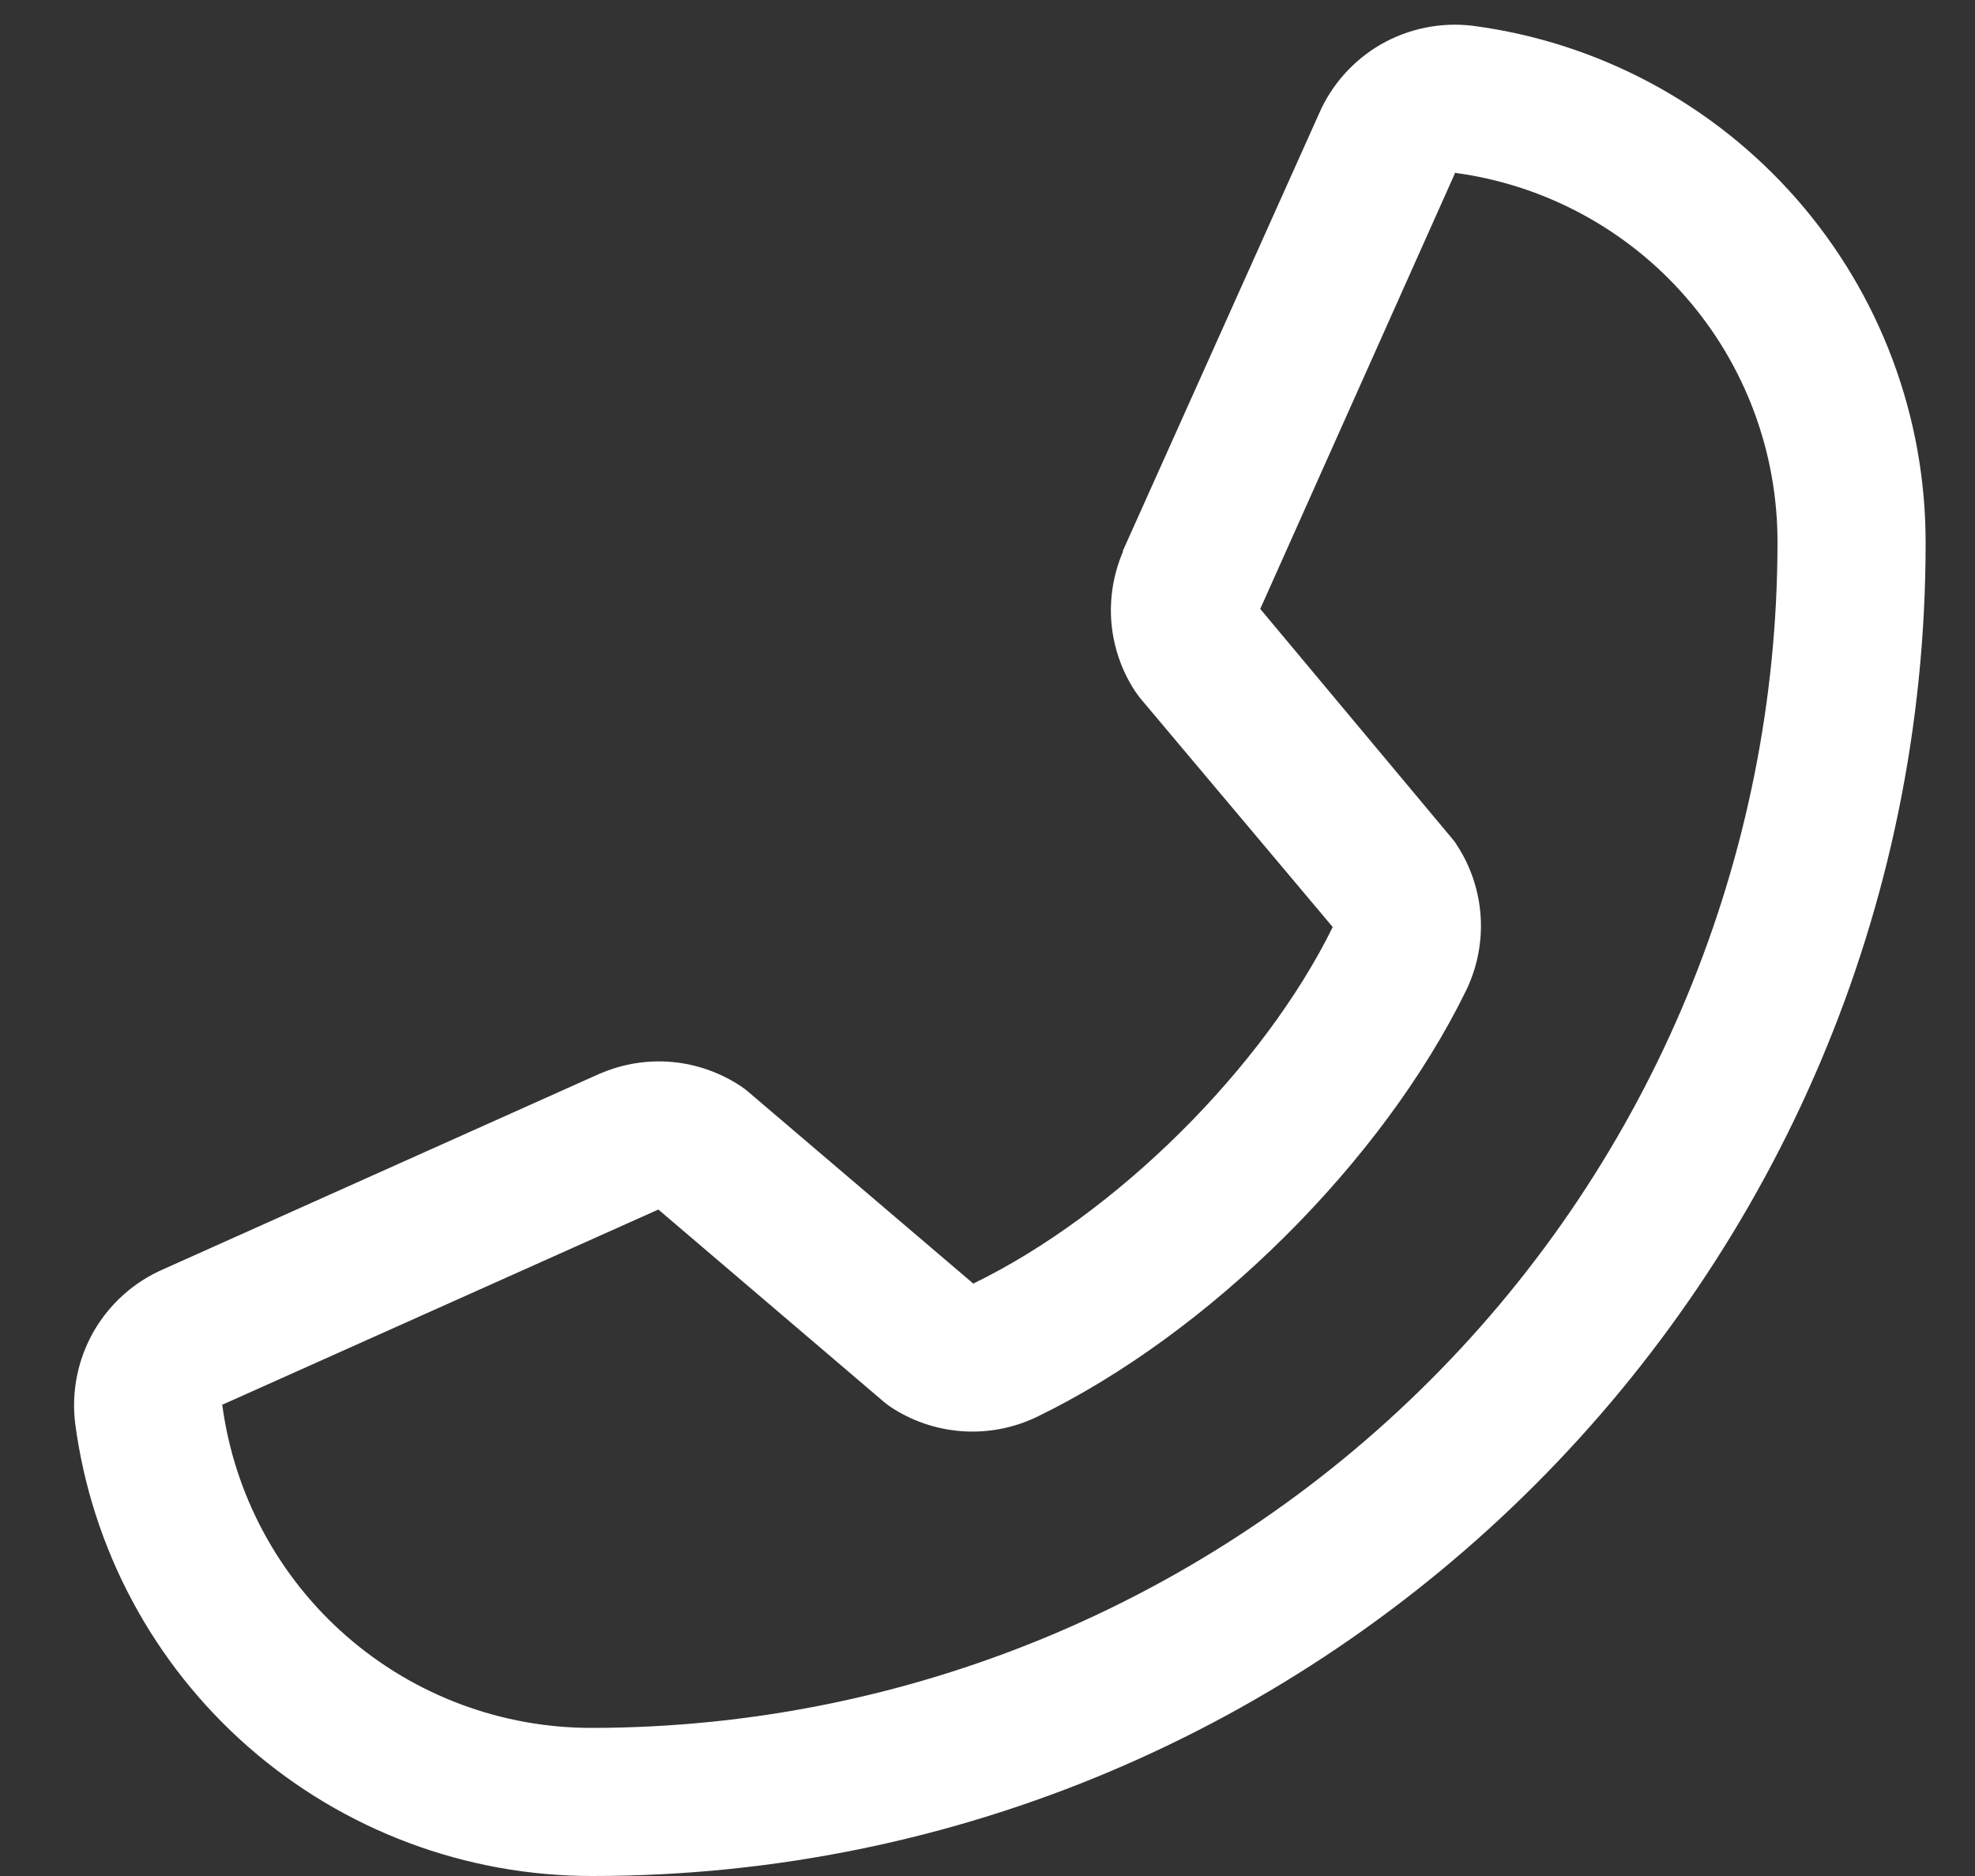 <svg width="20" height="19" viewBox="0 0 20 19" fill="none" xmlns="http://www.w3.org/2000/svg">
<rect x="0" y="0" width="20" height="19" fill="#333333" stroke="none"/>
<path d="M1.653 12.855L6.069 10.876L6.082 10.871C6.311 10.773 6.561 10.733 6.809 10.756C7.058 10.779 7.296 10.864 7.504 11.002C7.528 11.018 7.552 11.036 7.574 11.055L9.856 13C11.302 12.298 12.794 10.816 13.496 9.389L11.548 7.073C11.529 7.05 11.512 7.026 11.495 7.001C11.359 6.794 11.277 6.557 11.255 6.31C11.234 6.064 11.274 5.816 11.371 5.589V5.578L13.356 1.154C13.484 0.857 13.706 0.609 13.986 0.448C14.267 0.288 14.592 0.222 14.914 0.261C16.184 0.428 17.35 1.052 18.194 2.016C19.038 2.98 19.502 4.219 19.5 5.5C19.5 12.944 13.444 19 6 19C4.719 19.002 3.48 18.538 2.516 17.694C1.552 16.85 0.928 15.684 0.761 14.414C0.722 14.092 0.788 13.767 0.948 13.486C1.109 13.206 1.356 12.984 1.653 12.855ZM6 17.5C9.182 17.496 12.232 16.231 14.481 13.981C16.731 11.732 17.997 8.681 18 5.5C18.003 4.584 17.674 3.699 17.072 3.009C16.471 2.319 15.638 1.871 14.731 1.75C14.731 1.754 14.731 1.757 14.731 1.761L12.762 6.167L14.7 8.487C14.72 8.509 14.738 8.533 14.753 8.559C14.895 8.775 14.977 9.025 14.994 9.282C15.01 9.54 14.96 9.798 14.847 10.031C13.998 11.768 12.248 13.505 10.492 14.354C10.257 14.465 9.998 14.514 9.739 14.495C9.48 14.476 9.231 14.391 9.015 14.247C8.991 14.23 8.968 14.213 8.946 14.194L6.667 12.25L2.26 14.223C2.26 14.223 2.253 14.223 2.25 14.223C2.37 15.132 2.817 15.966 3.507 16.569C4.197 17.172 5.083 17.503 6 17.5Z" fill="white"/>
</svg>
